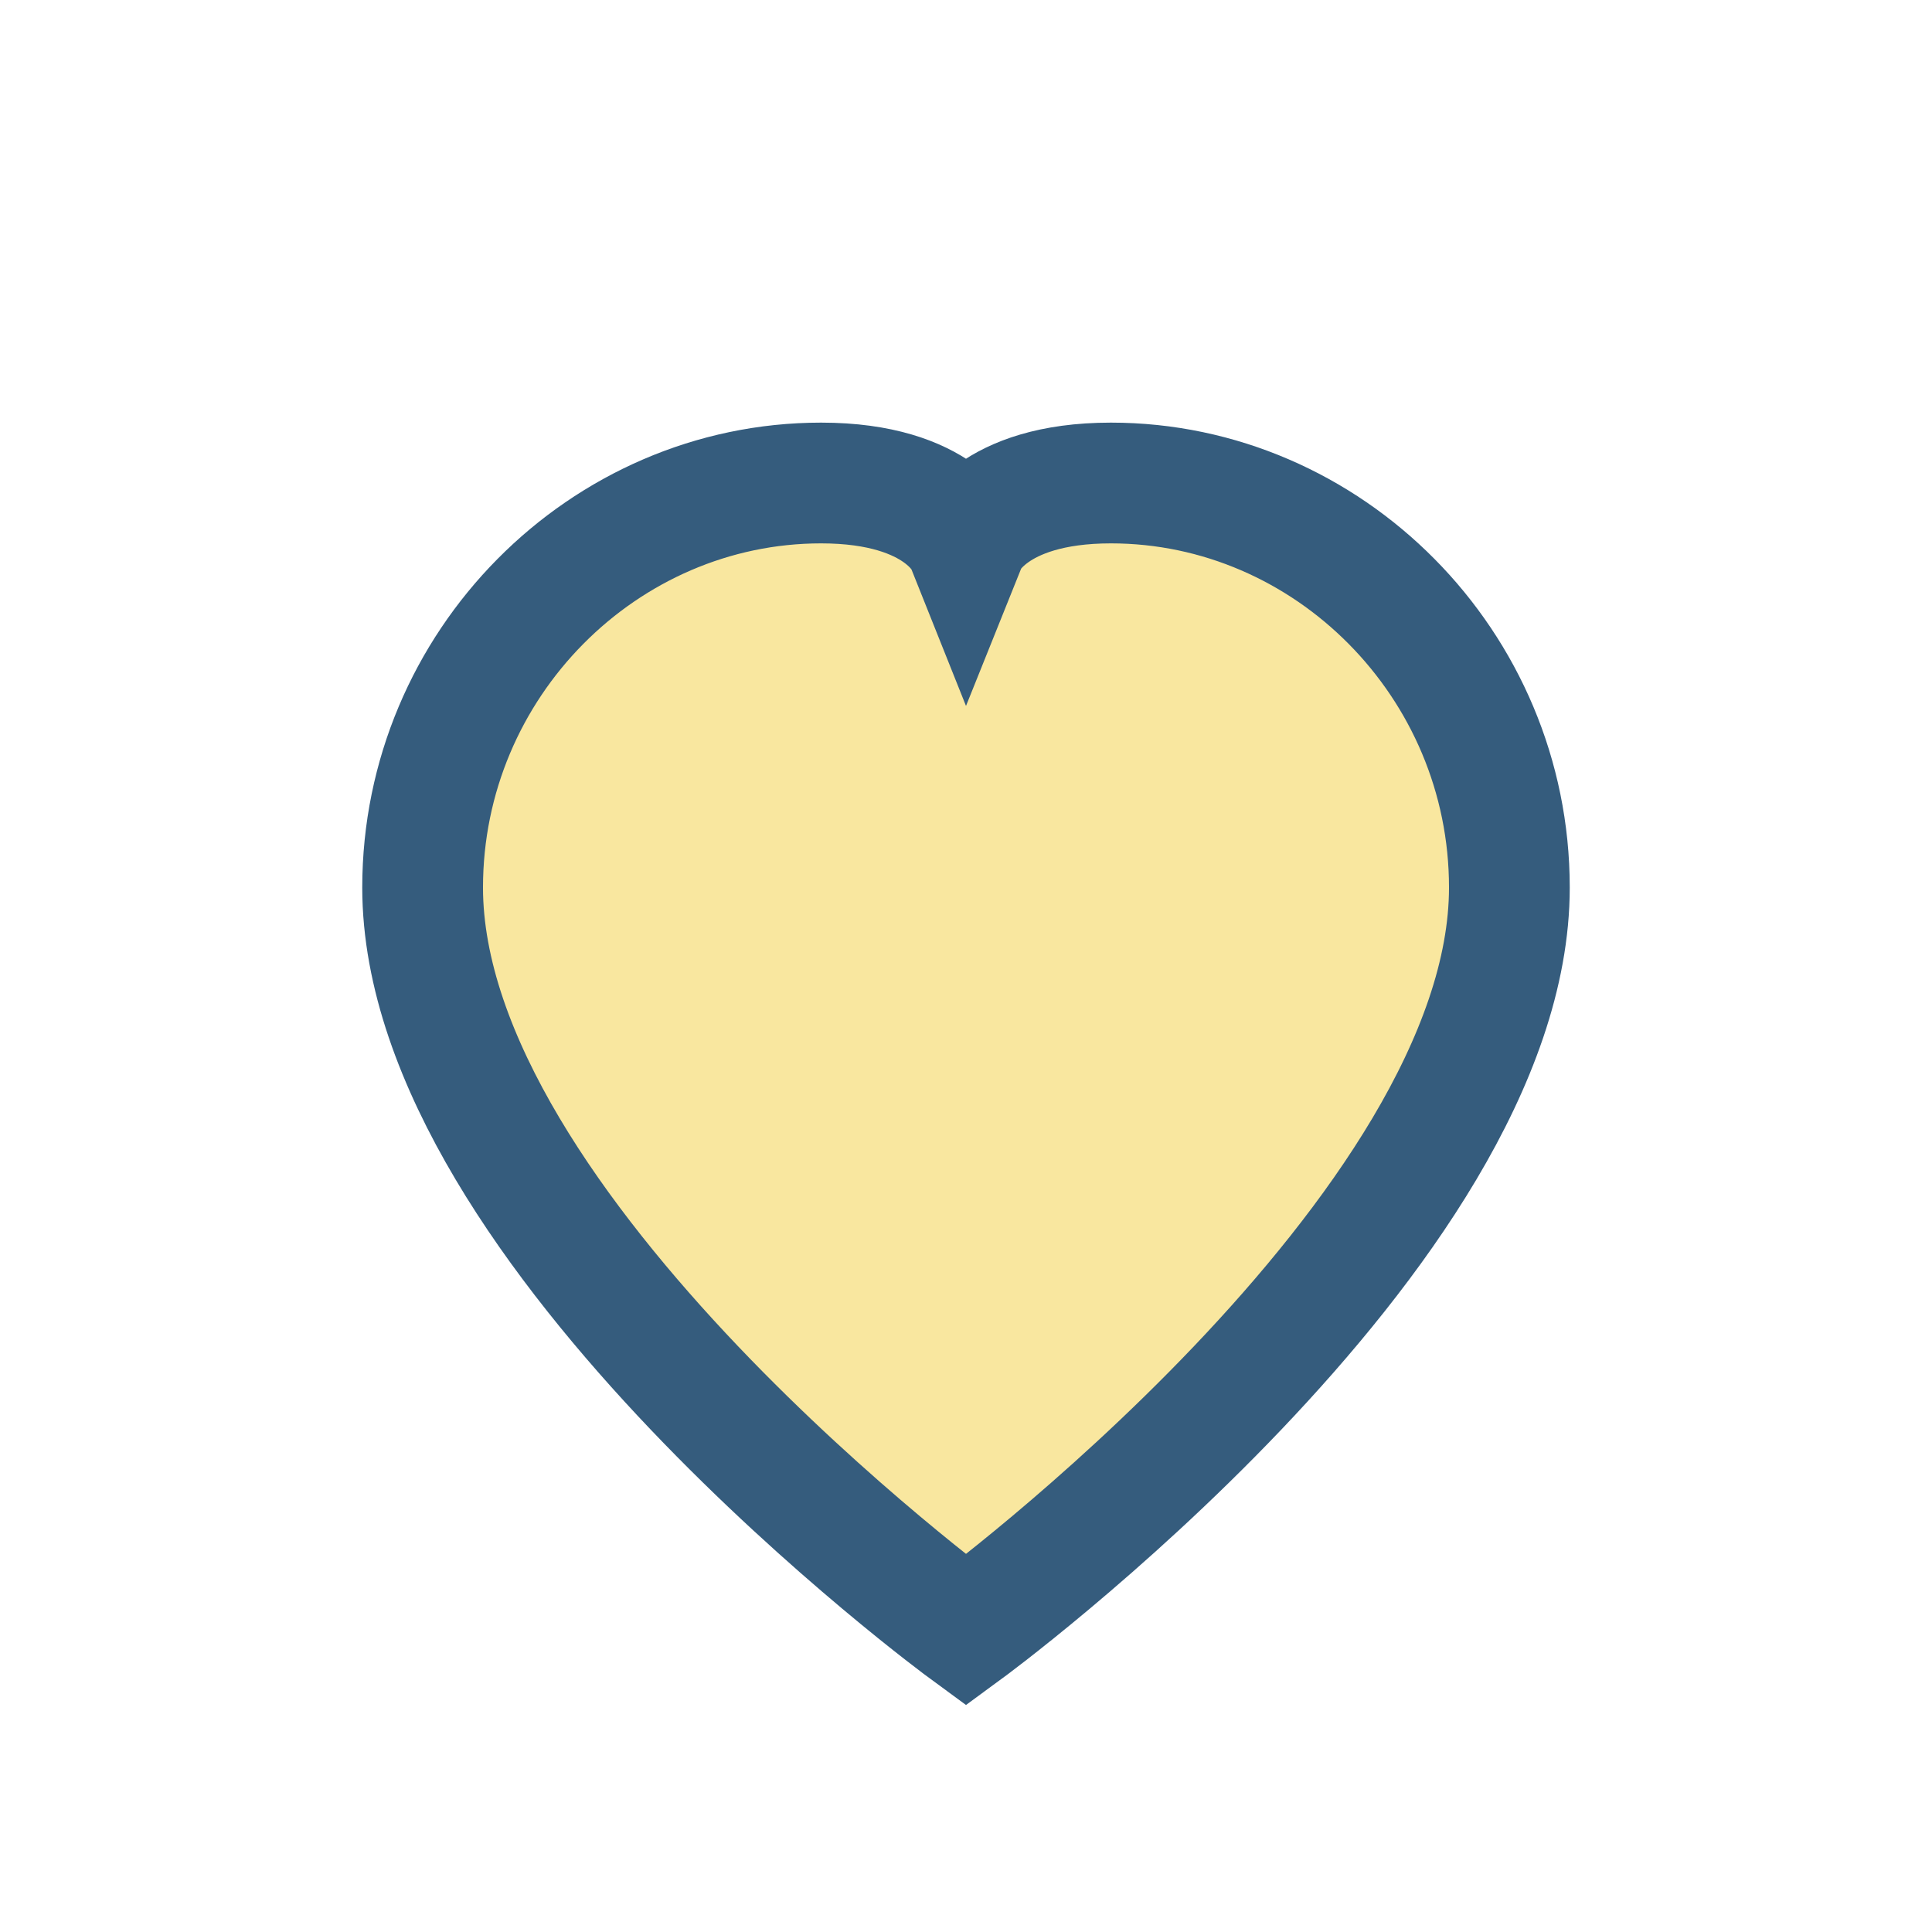 <?xml version="1.0" encoding="UTF-8"?>
<svg xmlns="http://www.w3.org/2000/svg" width="32" height="32" viewBox="0 0 32 32"><path d="M16 27s-9-6.6-9-12.3C7 11 10 8 13.6 8c2 0 2.4 1 2.4 1s.4-1 2.4-1C22 8 25 11 25 14.7 25 20.4 16 27 16 27z" fill="#F9E79F" stroke="#355C7D" stroke-width="2"/></svg>